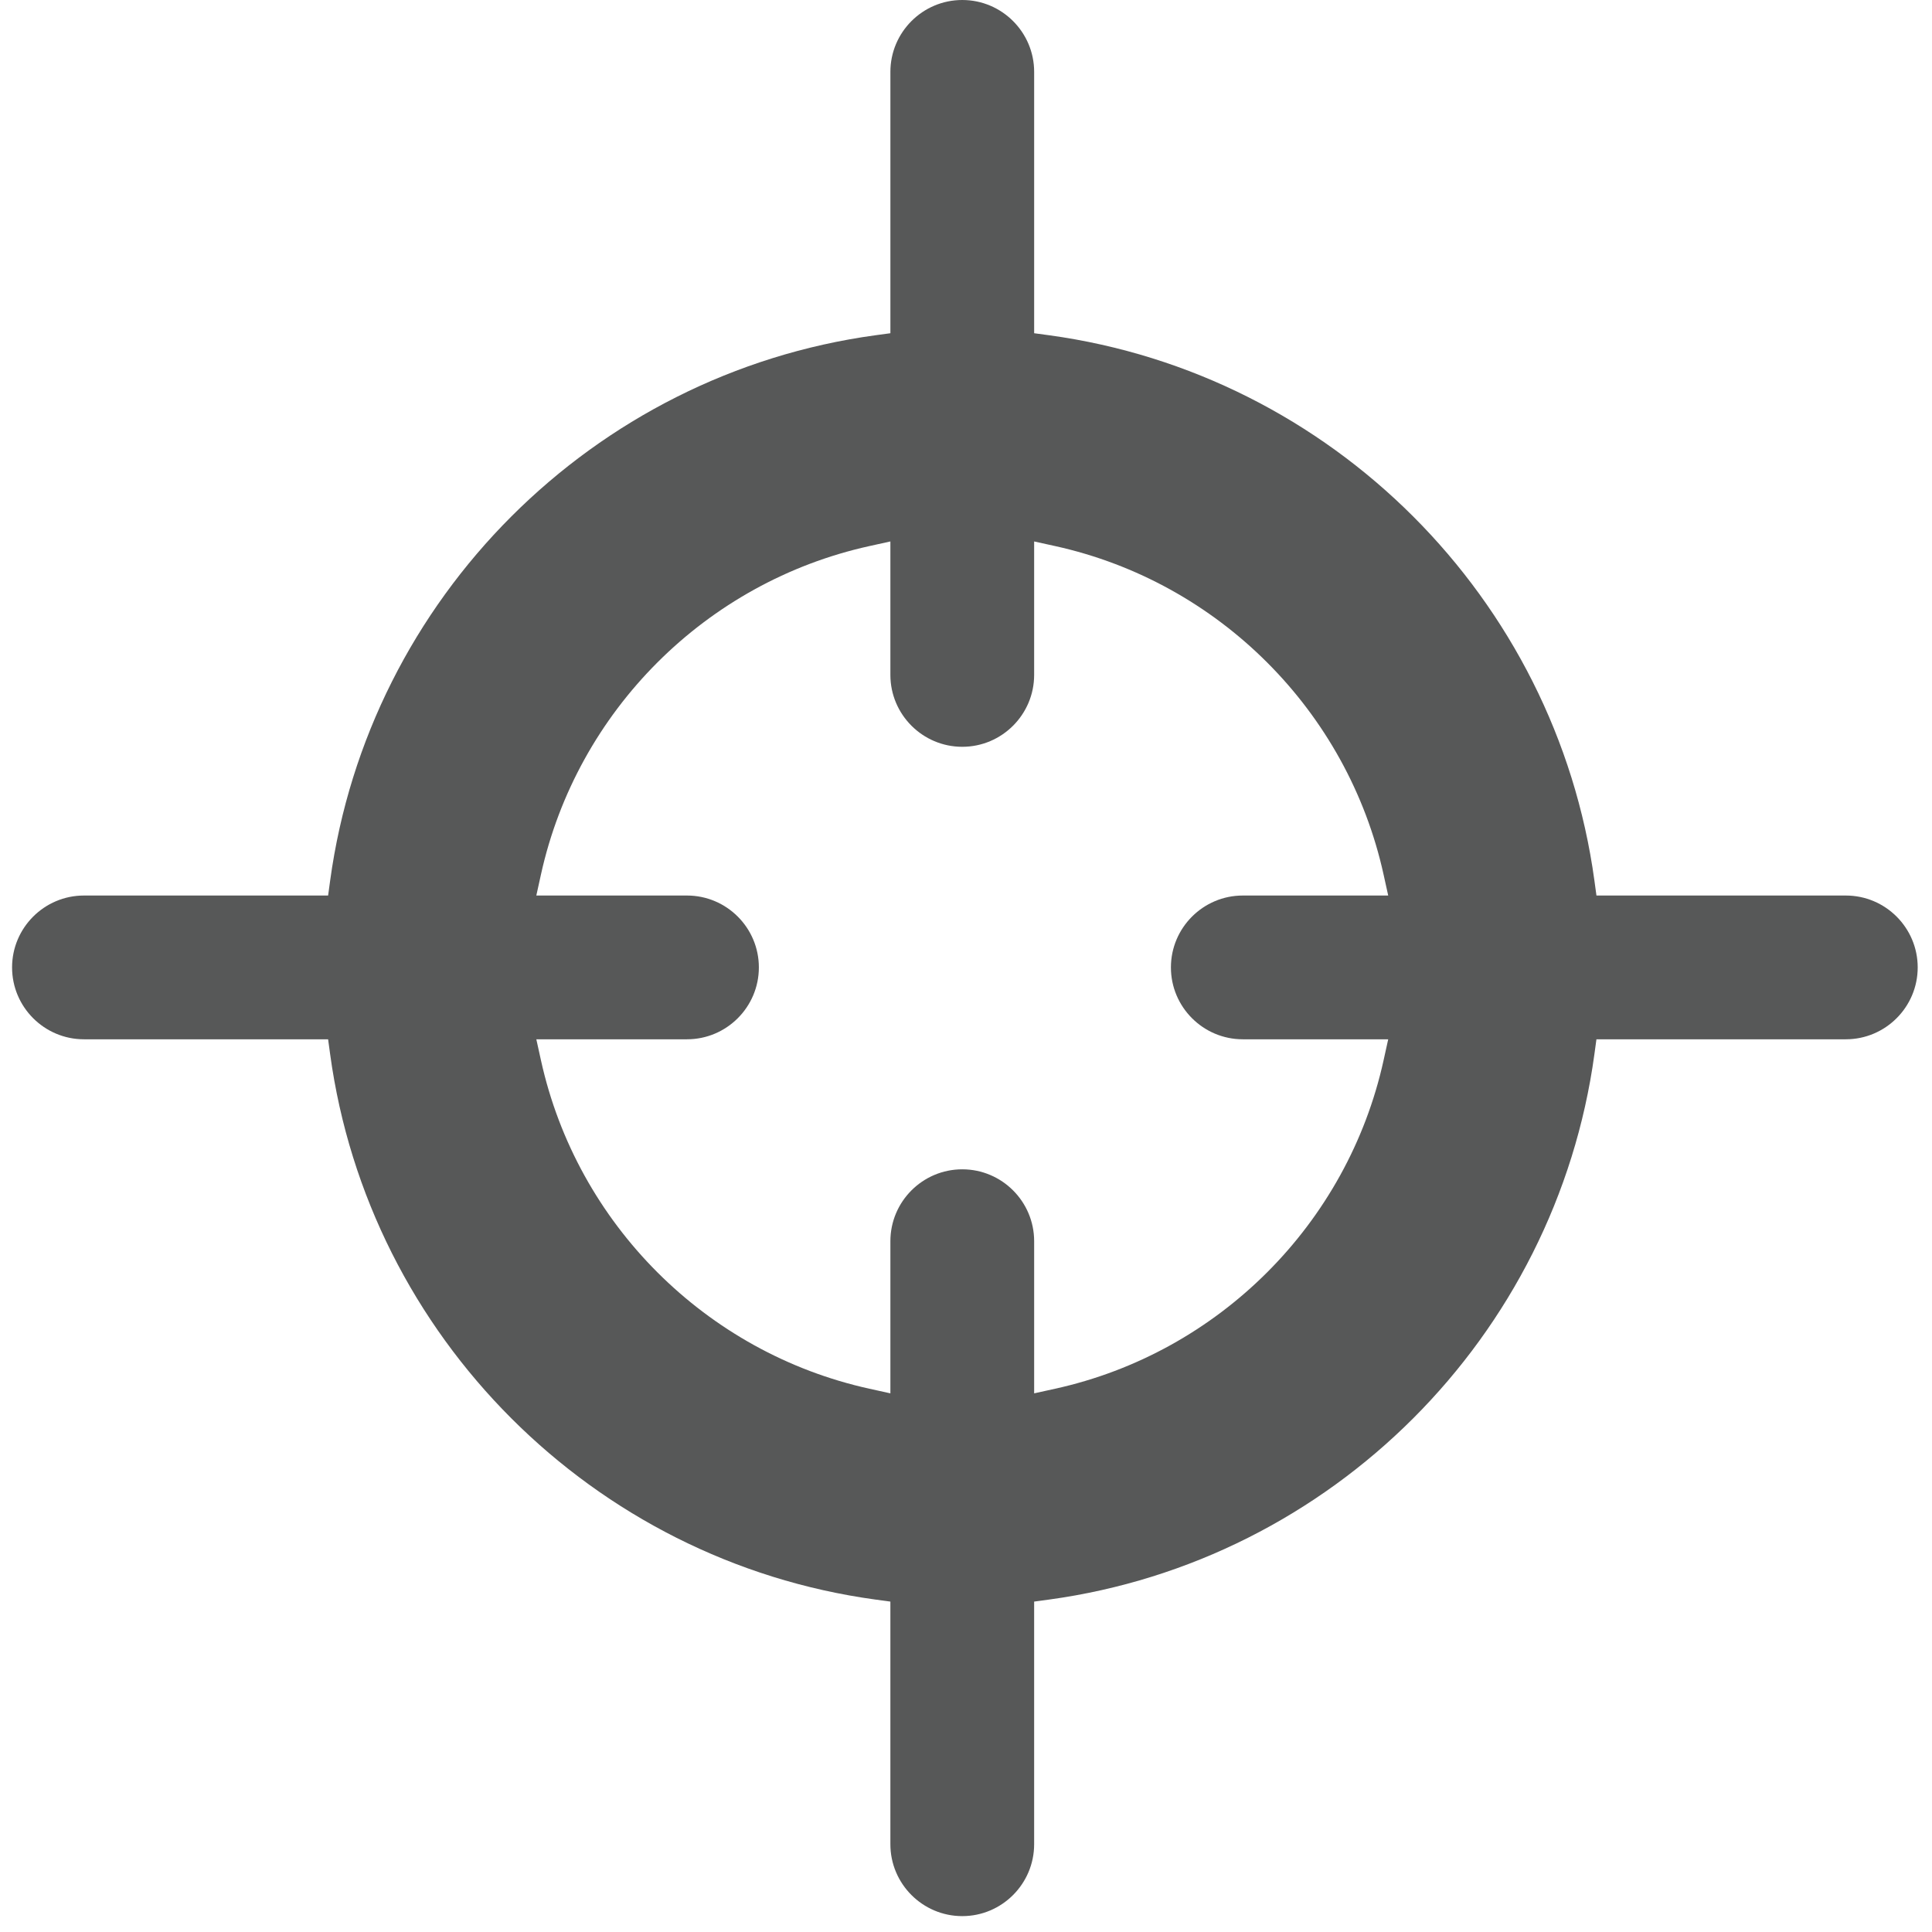 <?xml version="1.0" encoding="iso-8859-1"?>
<!-- Generator: Adobe Illustrator 19.0.0, SVG Export Plug-In . SVG Version: 6.00 Build 0)  -->
<svg version="1.1" id="Layer_1" xmlns="http://www.w3.org/2000/svg" xmlns:xlink="http://www.w3.org/1999/xlink" x="0px" y="0px"
	 viewBox="0 0 200 200" style="enable-background:new 0 0 200 200;" xml:space="preserve">
<path id="XMLID_4_" style="fill-rule:evenodd;clip-rule:evenodd;fill:#575858;" d="M191.08,92.705h-25.816l-0.211-1.546
	c-3.996-29.242-27.21-52.456-56.454-56.454l-1.544-0.209V7.441c0-4.103-3.338-7.441-7.441-7.441c-4.103,0-7.441,3.339-7.441,7.441
	v27.055l-1.544,0.209c-29.244,3.998-52.457,27.212-56.452,56.454l-0.211,1.546H8.691c-4.103,0-7.441,3.339-7.441,7.441
	c0,4.103,3.339,7.441,7.441,7.441h25.274l0.211,1.546c3.995,29.242,27.208,52.456,56.452,56.454l1.544,0.209v25.118
	c0,4.103,3.339,7.442,7.441,7.442c4.103,0,7.441-3.339,7.441-7.442v-25.118l1.544-0.209c29.244-3.998,52.457-27.211,56.454-56.454
	l0.211-1.546h25.816c4.103,0,7.441-3.339,7.441-7.441C198.521,96.043,195.182,92.705,191.08,92.705z M128.655,107.587h15.052
	l-0.478,2.17c-3.726,16.927-17.074,30.275-34.004,34.004l-2.17,0.478v-15.75c0-4.105-3.338-7.442-7.441-7.442
	c-4.103,0-7.441,3.337-7.441,7.442v15.75l-2.17-0.478c-16.929-3.729-30.276-17.077-34.004-34.004l-0.478-2.17h15.596
	c4.103,0,7.441-3.339,7.441-7.441c0-4.103-3.338-7.441-7.441-7.441H55.52l0.478-2.17c3.729-16.929,17.075-30.276,34.004-34.006
	l2.17-0.478v13.814c0,4.104,3.339,7.443,7.441,7.443c4.103,0,7.441-3.339,7.441-7.443V56.051l2.17,0.478
	c16.93,3.728,30.276,17.077,34.004,34.006l0.478,2.17h-15.052c-4.103,0-7.441,3.339-7.441,7.441
	C121.213,104.249,124.552,107.587,128.655,107.587z"/>
</svg>
